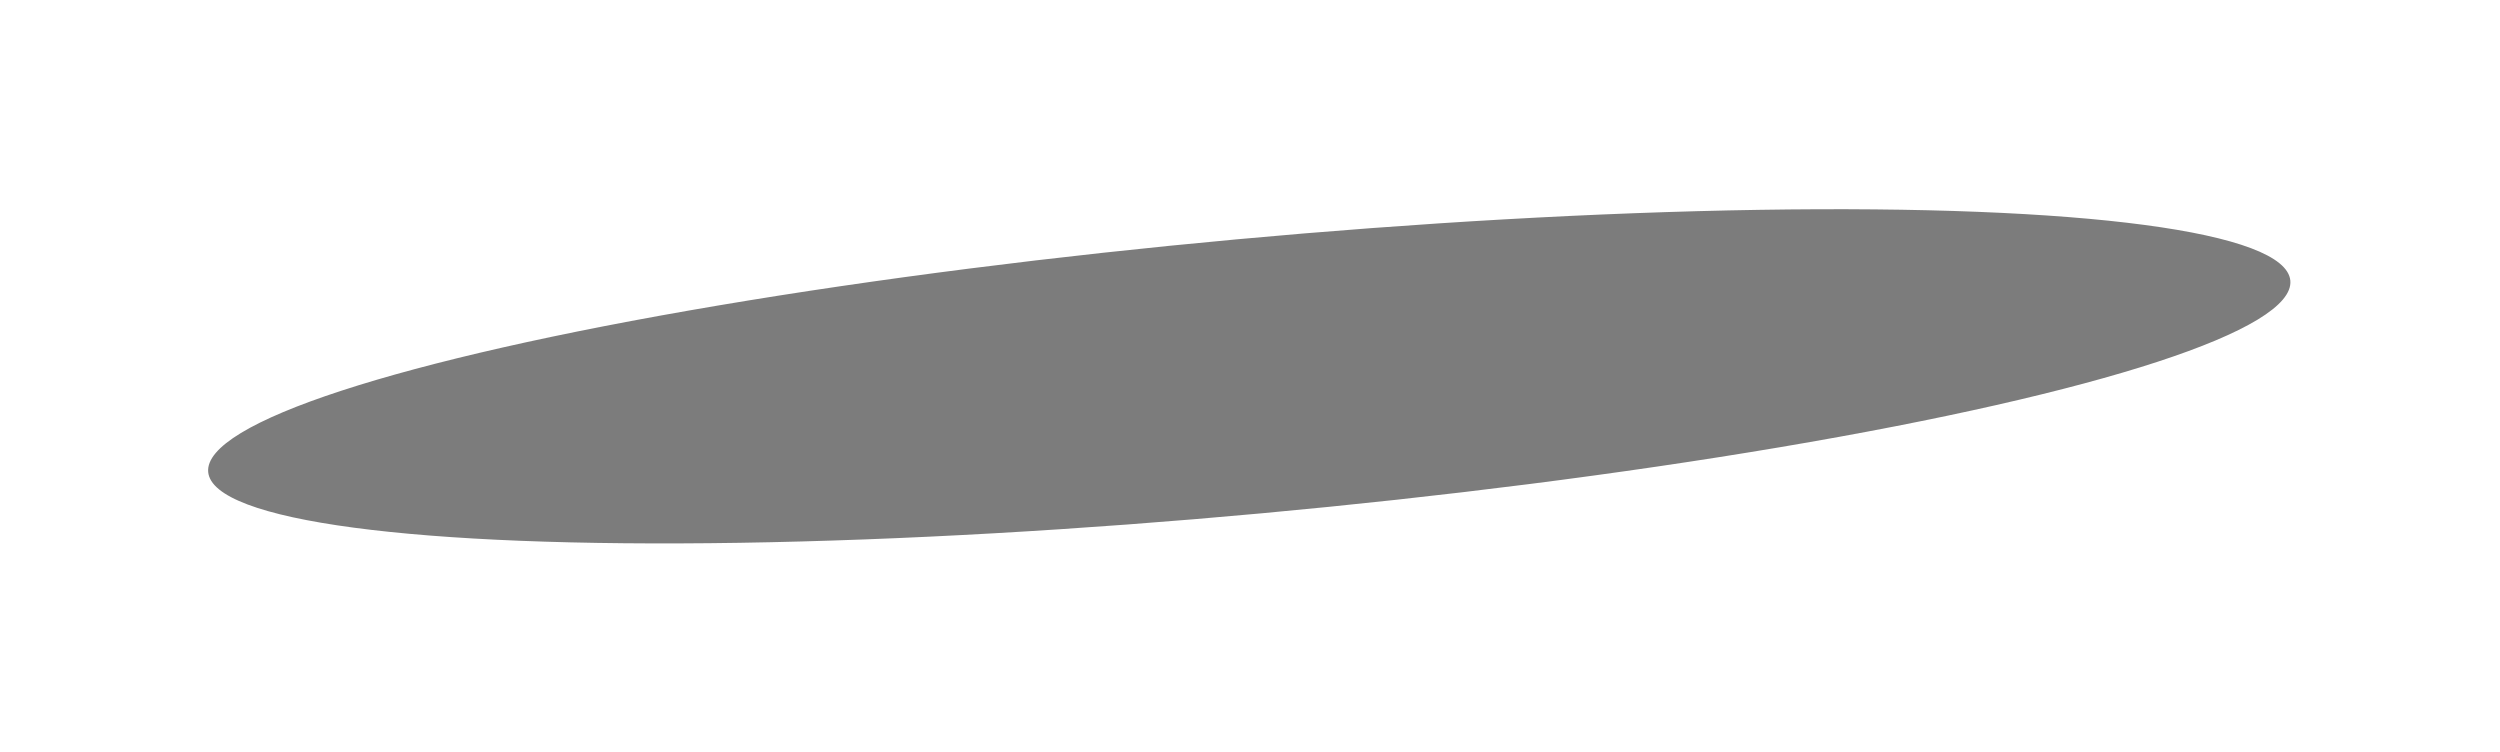 <?xml version="1.0" encoding="UTF-8"?> <svg xmlns="http://www.w3.org/2000/svg" width="818" height="246" viewBox="0 0 818 246" fill="none"> <g filter="url(#filter0_f_30_77)"> <ellipse cx="408.759" cy="123.133" rx="342.075" ry="45.007" transform="rotate(-5.253 408.759 123.133)" fill="#7C7C7C"></ellipse> </g> <defs> <filter id="filter0_f_30_77" x="0.095" y="0.454" width="817.328" height="245.358" filterUnits="userSpaceOnUse" color-interpolation-filters="sRGB"> <feFlood flood-opacity="0" result="BackgroundImageFix"></feFlood> <feBlend mode="normal" in="SourceGraphic" in2="BackgroundImageFix" result="shape"></feBlend> <feGaussianBlur stdDeviation="34" result="effect1_foregroundBlur_30_77"></feGaussianBlur> </filter> </defs> </svg> 